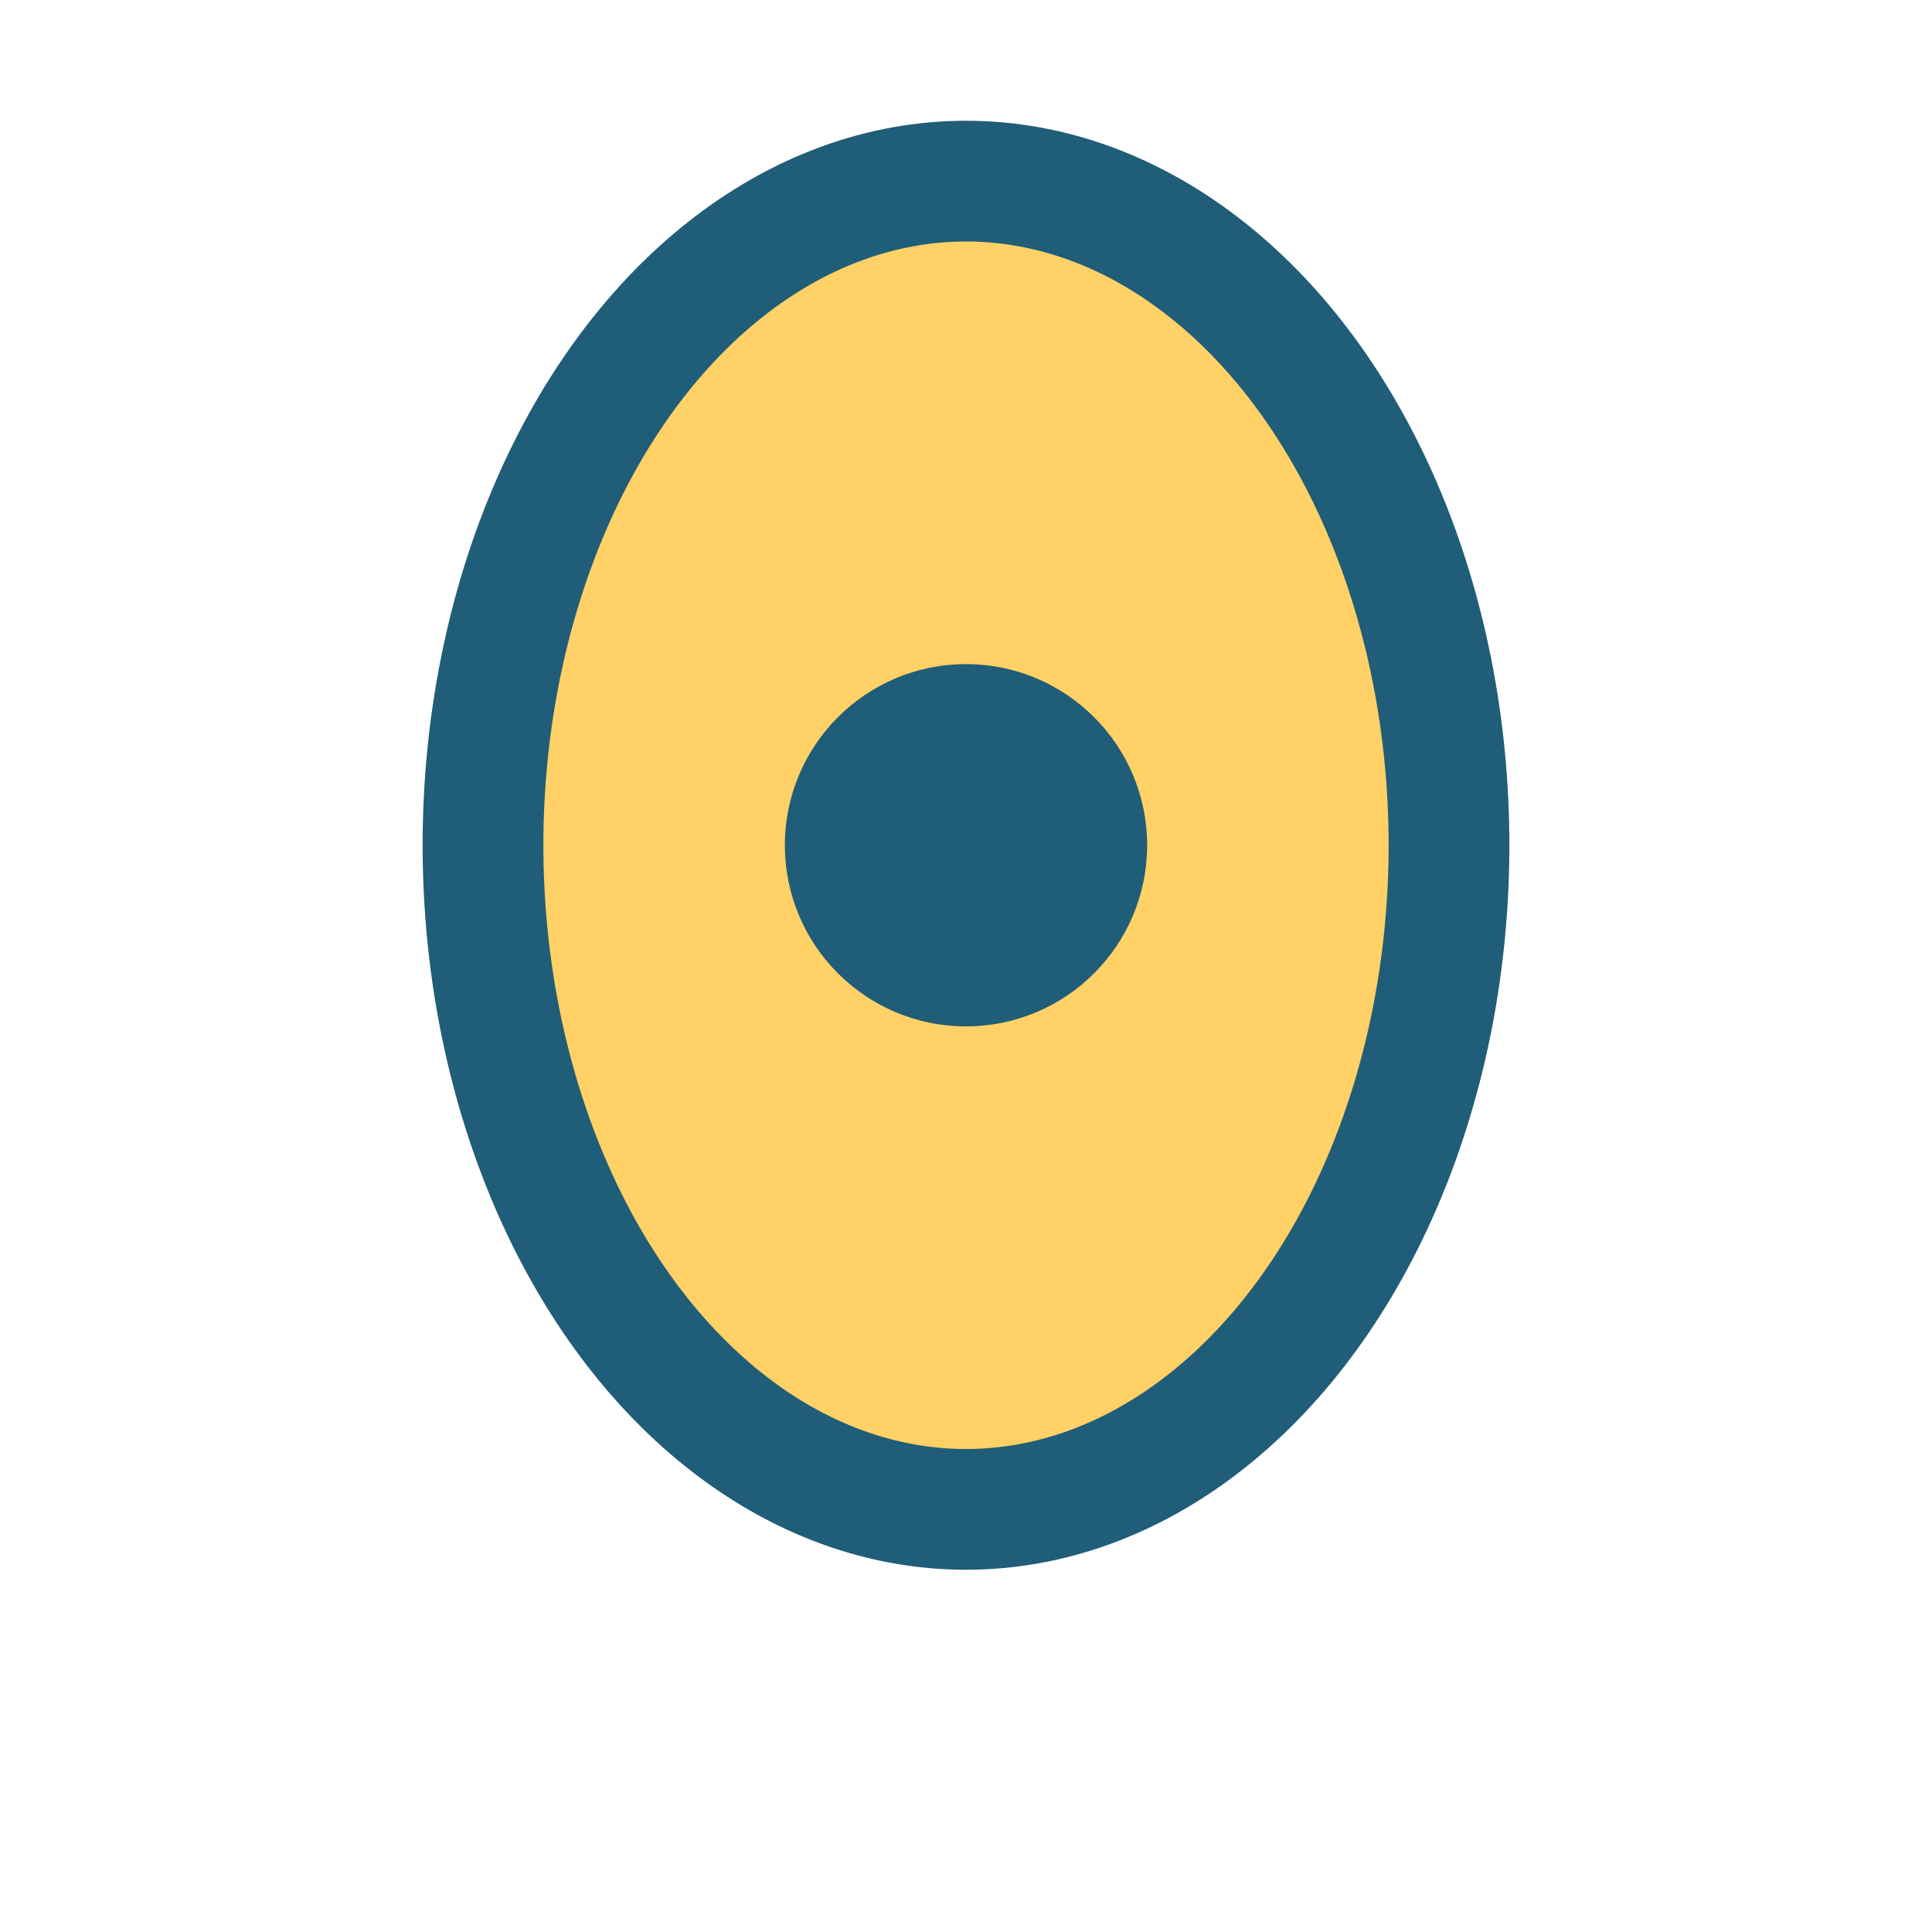 <?xml version="1.0" encoding="UTF-8"?>
<svg xmlns="http://www.w3.org/2000/svg" width="32" height="32" viewBox="0 0 32 32"><ellipse cx="16" cy="14" rx="8" ry="11" fill="#FFD166" stroke="#205D78" stroke-width="2"/><circle cx="16" cy="14" r="3" fill="#205D78"/></svg>